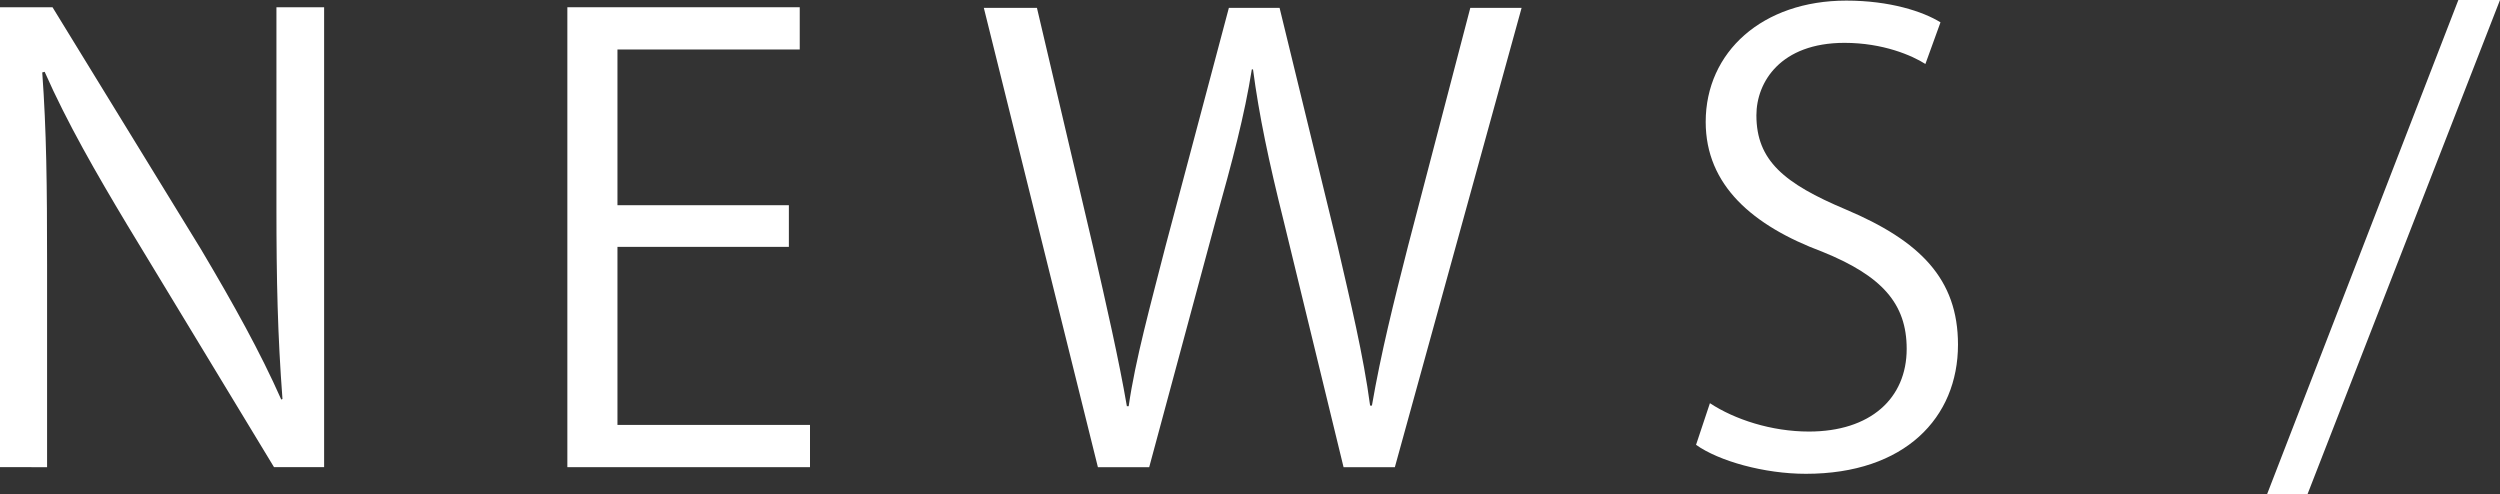 <?xml version="1.0" encoding="UTF-8"?><svg xmlns="http://www.w3.org/2000/svg" viewBox="0 0 82.84 16.38"><rect x="0" y="0" width="82.84" height="16.38" fill="#333333" stroke="none"/><defs><style>.d{fill:#fff;}</style></defs><g id="a"/><g id="b"><g id="c"><g><path class="d" d="M10.74,15.48h-1.66L4.22,7.46c-1.02-1.7-2-3.4-2.74-5.08l-.08,.02c.14,1.94,.16,3.72,.16,6.36v6.72H0V.24H1.74L6.66,8.26c1.08,1.82,1.96,3.4,2.66,4.98l.04-.02c-.16-2.12-.2-3.94-.2-6.34V.24h1.58V15.48Z"/><path class="d" d="M26.84,15.48h-8.04V.24h7.7V1.64h-6.04V6.8h5.68v1.38h-5.68v5.9h6.38v1.4Z"/><path class="d" d="M50.42,.26l-4.2,15.22h-1.7l-1.98-8.14c-.5-2-.82-3.52-1.02-5.04h-.04c-.24,1.52-.64,3.02-1.2,5.02l-2.2,8.16h-1.7L32.6,.26h1.76l1.86,7.92c.44,1.92,.86,3.76,1.12,5.28h.06c.22-1.54,.72-3.34,1.22-5.3L40.72,.26h1.68l1.92,7.88c.42,1.82,.86,3.64,1.08,5.3h.06c.3-1.74,.72-3.42,1.2-5.3L48.72,.26h1.7Z"/><path class="d" d="M63.8,2.12c-.44-.28-1.4-.7-2.68-.7-2.12,0-2.92,1.3-2.92,2.4,0,1.5,.92,2.26,2.96,3.12,2.46,1.04,3.72,2.3,3.72,4.48,0,2.42-1.76,4.28-5.04,4.28-1.38,0-2.88-.42-3.64-.96l.46-1.38c.82,.54,2.04,.94,3.28,.94,2.04,0,3.24-1.1,3.24-2.74,0-1.5-.82-2.42-2.8-3.22-2.3-.86-3.86-2.2-3.86-4.3C56.52,1.72,58.4,.02,61.18,.02c1.44,0,2.54,.36,3.12,.72l-.5,1.38Z"/><path class="d" d="M76.46,16.38h-1.34L81.46,0h1.38l-6.38,16.38Z"/></g></g></g></svg>